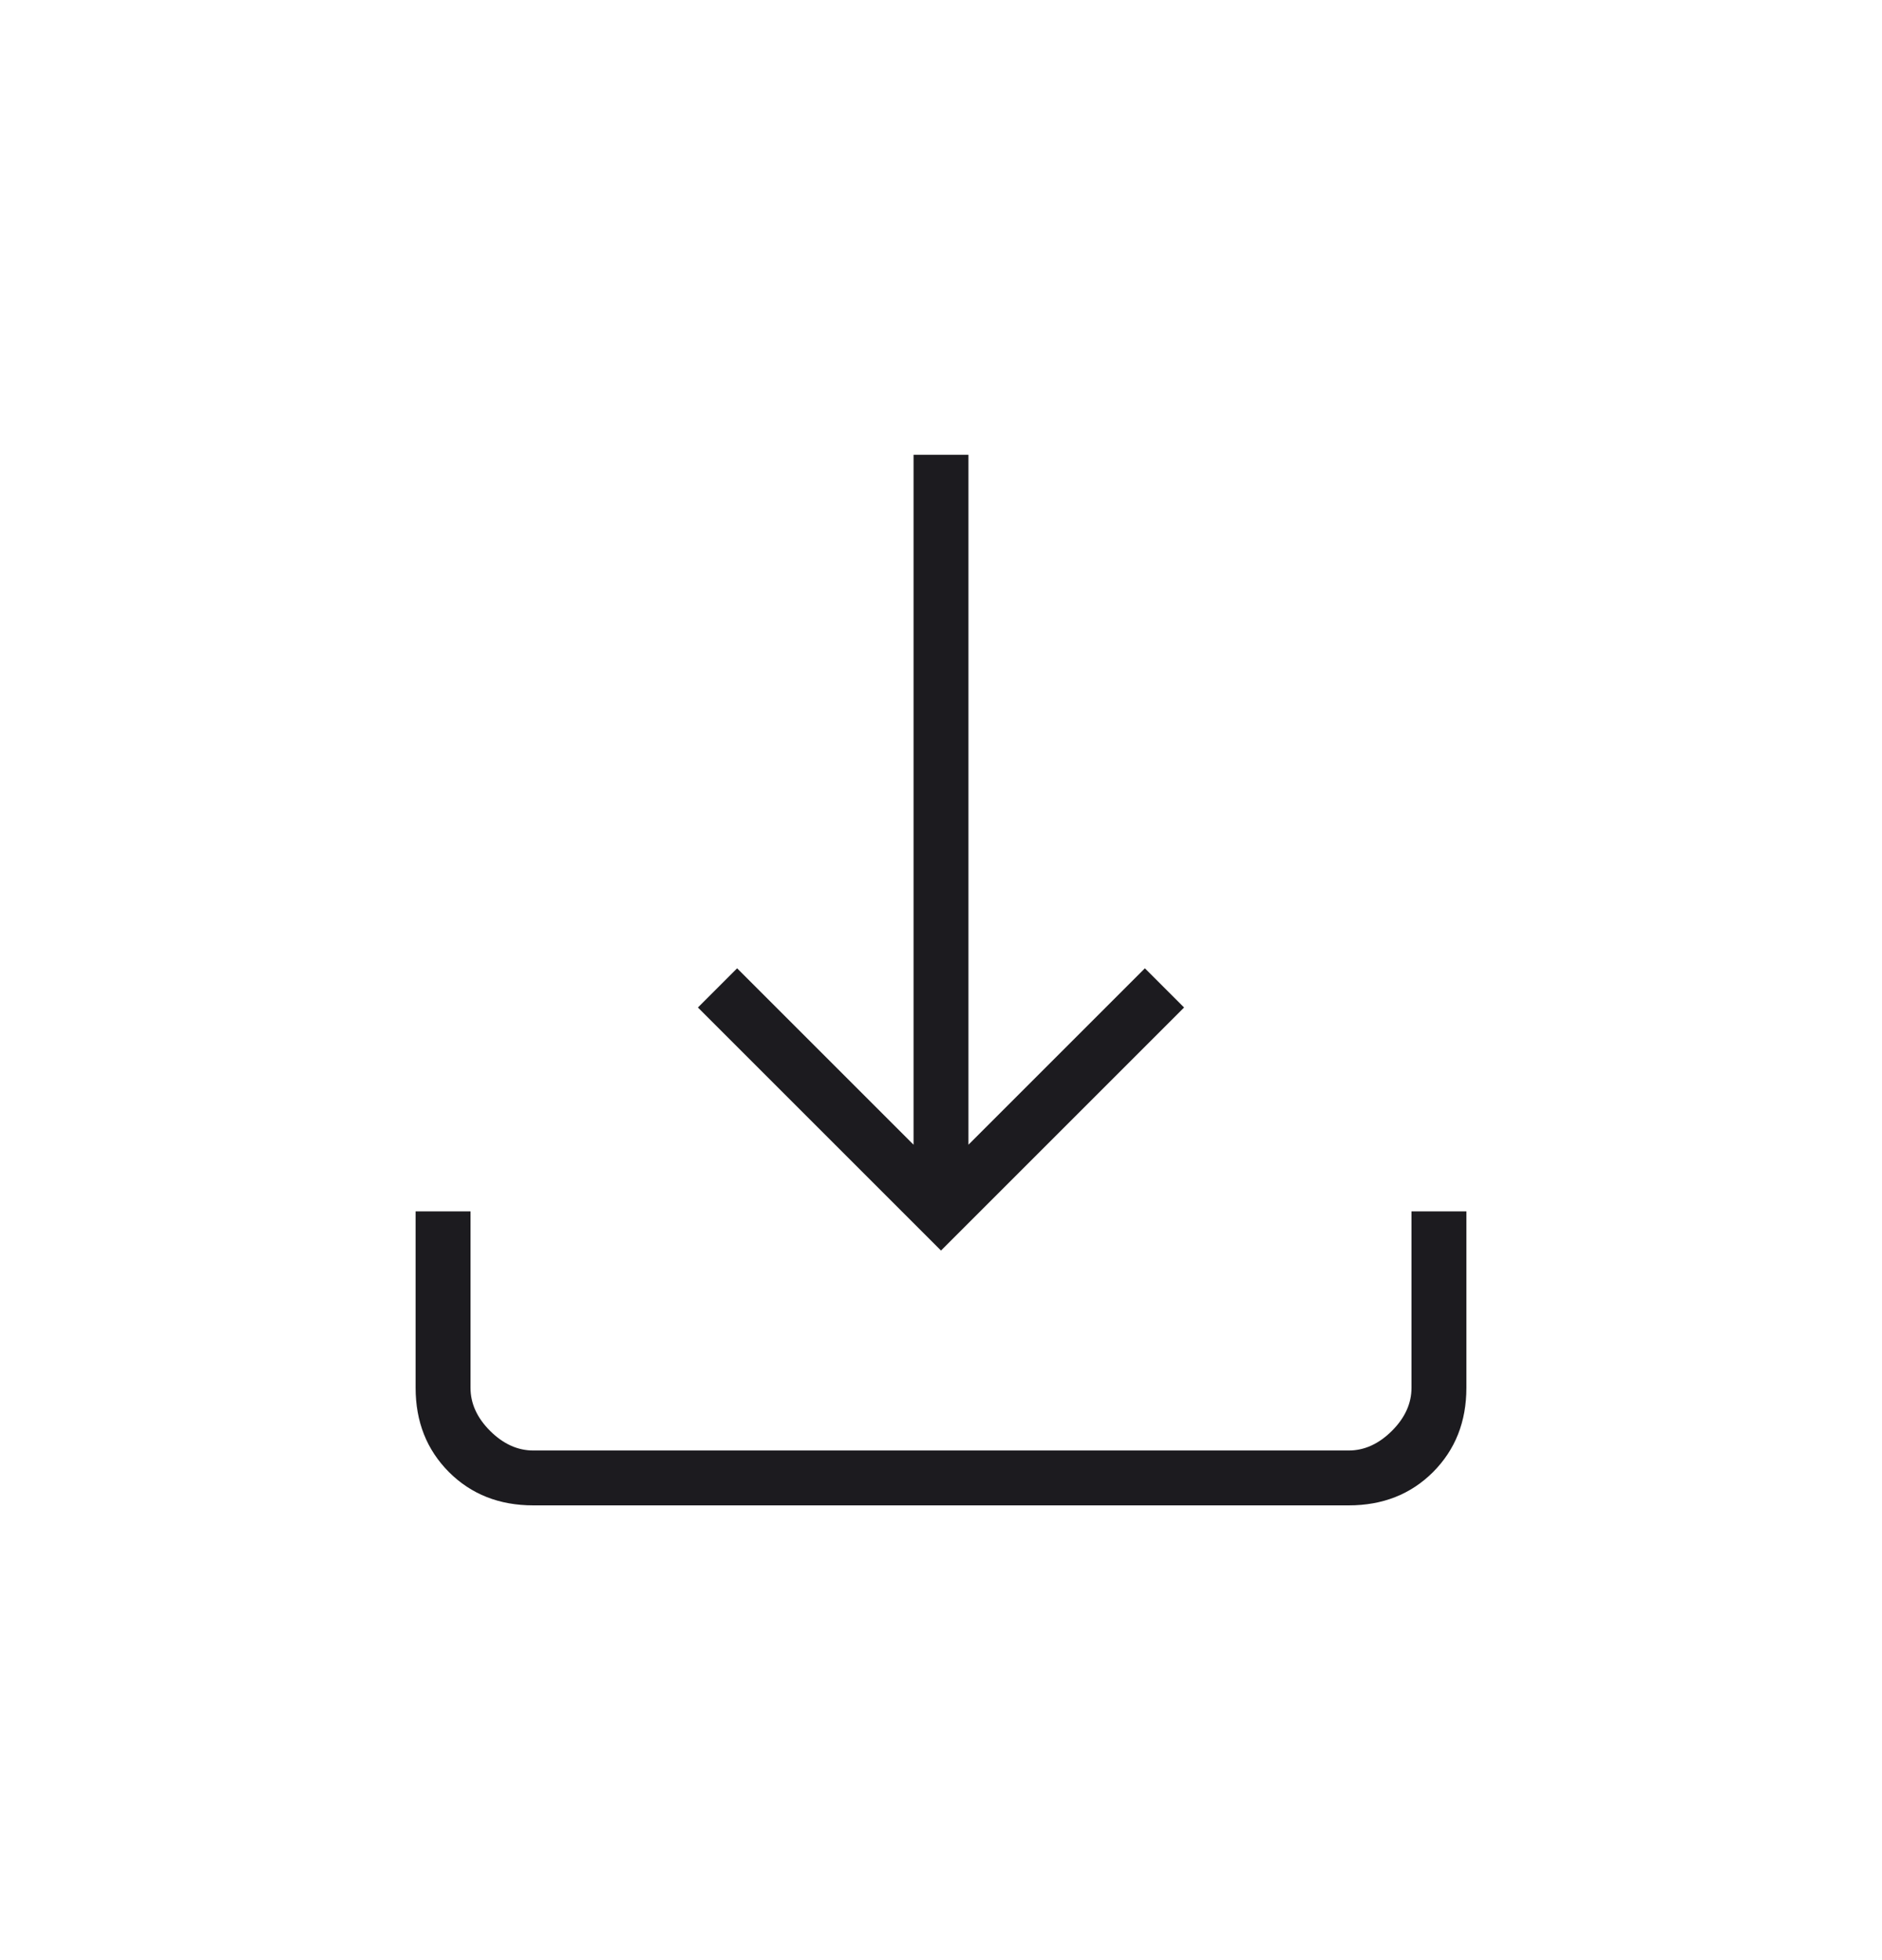 <svg width="24" height="25" viewBox="0 0 24 25" fill="none" xmlns="http://www.w3.org/2000/svg">
<mask id="mask0_53_580" style="mask-type:alpha" maskUnits="userSpaceOnUse" x="0" y="0" width="24" height="25">
<rect y="0.5" width="24" height="24" fill="#D9D9D9"/>
</mask>
<g mask="url(#mask0_53_580)">
<path d="M12 15.95L8.9 12.85L9.4 12.35L11.65 14.6V5.8H12.35V14.6L14.6 12.35L15.1 12.85L12 15.95ZM6.8 19.2C6.367 19.2 6.008 19.058 5.725 18.775C5.442 18.491 5.3 18.133 5.3 17.7V15.45H6V17.7C6 17.9 6.083 18.083 6.25 18.25C6.417 18.416 6.6 18.5 6.8 18.5H17.2C17.4 18.5 17.583 18.416 17.75 18.25C17.917 18.083 18 17.9 18 17.7V15.45H18.7V17.7C18.7 18.133 18.558 18.491 18.275 18.775C17.992 19.058 17.633 19.2 17.2 19.2H6.8Z" fill="#1C1B1F"/>
</g>
</svg>
